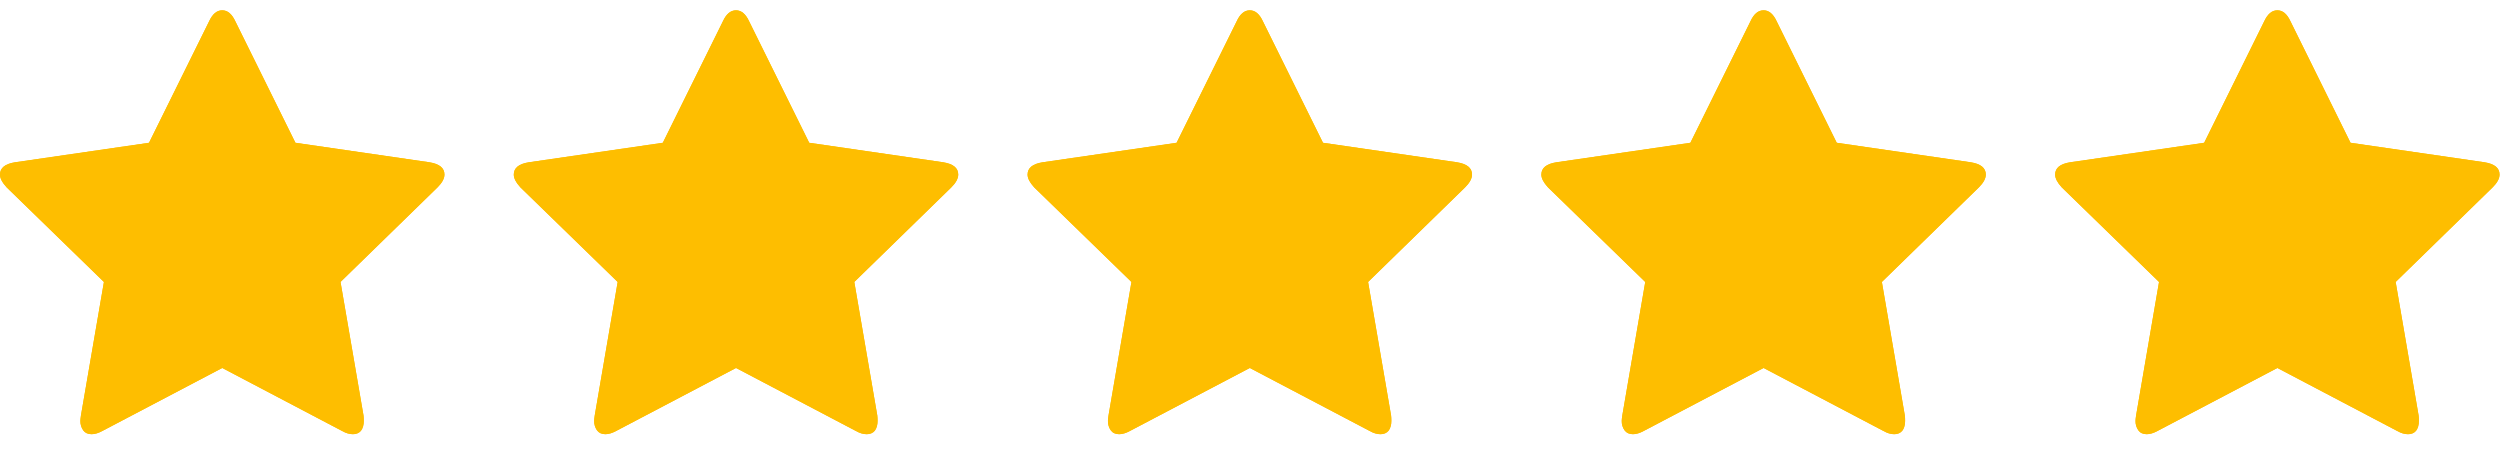 <svg width="72" height="13" viewBox="0 0 72 13" fill="none" xmlns="http://www.w3.org/2000/svg">
<g clip-path="url(#clip0_863_36)">
<path d="M8.746 7.774L11.1 5.489L7.854 5.013L6.4 2.074L4.946 5.013L1.7 5.489L4.053 7.774L3.492 11.012L6.4 9.481L9.3 11.012L8.746 7.774ZM12.8 5.028C12.8 5.141 12.733 5.264 12.6 5.397L9.807 8.12L10.469 11.966C10.474 12.002 10.477 12.054 10.477 12.12C10.477 12.376 10.372 12.504 10.162 12.504C10.064 12.504 9.962 12.474 9.854 12.413L6.4 10.597L2.946 12.412C2.833 12.473 2.731 12.504 2.638 12.504C2.531 12.504 2.45 12.467 2.396 12.392C2.341 12.312 2.312 12.217 2.315 12.12C2.315 12.089 2.321 12.038 2.331 11.966L2.993 8.12L0.193 5.397C0.064 5.258 0 5.136 0 5.028C0 4.838 0.144 4.72 0.431 4.674L4.292 4.112L6.023 0.613C6.121 0.402 6.246 0.297 6.4 0.297C6.554 0.297 6.679 0.402 6.777 0.613L8.508 4.112L12.369 4.674C12.656 4.72 12.8 4.838 12.8 5.028Z" fill="#FEBE00"/>
</g>
<g clip-path="url(#clip1_863_36)">
<path d="M12.8 5.028C12.8 5.141 12.733 5.264 12.6 5.397L9.807 8.12L10.469 11.966C10.474 12.002 10.477 12.054 10.477 12.12C10.48 12.217 10.452 12.313 10.396 12.393C10.37 12.43 10.334 12.459 10.293 12.479C10.252 12.498 10.207 12.507 10.162 12.505C10.064 12.505 9.962 12.474 9.854 12.412L6.4 10.598L2.946 12.413C2.833 12.475 2.731 12.505 2.638 12.505C2.531 12.505 2.45 12.468 2.396 12.393C2.341 12.314 2.312 12.218 2.315 12.121C2.315 12.09 2.321 12.039 2.331 11.967L2.993 8.121L0.193 5.398C0.064 5.258 0 5.136 0 5.028C0 4.838 0.144 4.72 0.431 4.674L4.292 4.112L6.023 0.613C6.121 0.402 6.246 0.297 6.4 0.297C6.554 0.297 6.679 0.402 6.777 0.613L8.508 4.112L12.369 4.674C12.656 4.72 12.8 4.838 12.8 5.028Z" fill="#FEBE00"/>
</g>
<g clip-path="url(#clip2_863_36)">
<path d="M23.543 7.774L25.897 5.489L22.651 5.013L21.197 2.074L19.743 5.013L16.497 5.489L18.85 7.774L18.289 11.012L21.197 9.481L24.097 11.012L23.543 7.774ZM27.597 5.028C27.597 5.141 27.53 5.264 27.397 5.397L24.604 8.12L25.266 11.966C25.271 12.002 25.274 12.054 25.274 12.12C25.274 12.376 25.169 12.504 24.959 12.504C24.861 12.504 24.759 12.474 24.651 12.413L21.197 10.597L17.743 12.412C17.63 12.473 17.527 12.504 17.435 12.504C17.328 12.504 17.247 12.467 17.193 12.392C17.138 12.312 17.109 12.217 17.112 12.12C17.112 12.089 17.117 12.038 17.128 11.966L17.789 8.12L14.989 5.397C14.861 5.258 14.797 5.136 14.797 5.028C14.797 4.838 14.941 4.72 15.228 4.674L19.089 4.112L20.82 0.613C20.917 0.402 21.043 0.297 21.197 0.297C21.351 0.297 21.476 0.402 21.574 0.613L23.305 4.112L27.166 4.674C27.453 4.72 27.597 4.838 27.597 5.028Z" fill="#FEBE00"/>
</g>
<g clip-path="url(#clip3_863_36)">
<path d="M27.597 5.028C27.597 5.141 27.53 5.264 27.397 5.397L24.604 8.12L25.266 11.966C25.271 12.002 25.274 12.054 25.274 12.12C25.277 12.217 25.248 12.313 25.193 12.393C25.166 12.43 25.131 12.459 25.09 12.479C25.049 12.498 25.004 12.507 24.959 12.505C24.861 12.505 24.759 12.474 24.651 12.412L21.197 10.598L17.743 12.413C17.63 12.475 17.527 12.505 17.435 12.505C17.328 12.505 17.247 12.468 17.193 12.393C17.138 12.314 17.109 12.218 17.112 12.121C17.112 12.09 17.117 12.039 17.128 11.967L17.789 8.121L14.989 5.398C14.861 5.258 14.797 5.136 14.797 5.028C14.797 4.838 14.941 4.72 15.228 4.674L19.089 4.112L20.82 0.613C20.917 0.402 21.043 0.297 21.197 0.297C21.351 0.297 21.476 0.402 21.574 0.613L23.305 4.112L27.166 4.674C27.453 4.72 27.597 4.838 27.597 5.028Z" fill="#FEBE00"/>
</g>
<g clip-path="url(#clip4_863_36)">
<path d="M38.34 7.774L40.694 5.489L37.448 5.013L35.994 2.074L34.54 5.013L31.294 5.489L33.647 7.774L33.086 11.012L35.994 9.481L38.894 11.012L38.34 7.774ZM42.394 5.028C42.394 5.141 42.327 5.264 42.194 5.397L39.401 8.12L40.063 11.966C40.068 12.002 40.071 12.054 40.071 12.12C40.071 12.376 39.965 12.504 39.755 12.504C39.658 12.504 39.555 12.474 39.448 12.413L35.994 10.597L32.54 12.412C32.427 12.473 32.324 12.504 32.232 12.504C32.124 12.504 32.044 12.467 31.99 12.392C31.934 12.312 31.906 12.217 31.909 12.12C31.909 12.089 31.914 12.038 31.925 11.966L32.586 8.12L29.786 5.397C29.658 5.258 29.594 5.136 29.594 5.028C29.594 4.838 29.738 4.72 30.025 4.674L33.886 4.112L35.617 0.613C35.714 0.402 35.84 0.297 35.994 0.297C36.148 0.297 36.273 0.402 36.371 0.613L38.102 4.112L41.963 4.674C42.25 4.72 42.394 4.838 42.394 5.028Z" fill="#FEBE00"/>
</g>
<g clip-path="url(#clip5_863_36)">
<path d="M42.394 5.028C42.394 5.141 42.327 5.264 42.194 5.397L39.401 8.12L40.063 11.966C40.068 12.002 40.071 12.054 40.071 12.12C40.074 12.217 40.045 12.313 39.99 12.393C39.963 12.43 39.928 12.459 39.887 12.479C39.846 12.498 39.801 12.507 39.755 12.505C39.658 12.505 39.555 12.474 39.448 12.412L35.994 10.598L32.54 12.413C32.427 12.475 32.324 12.505 32.232 12.505C32.124 12.505 32.044 12.468 31.99 12.393C31.934 12.314 31.906 12.218 31.909 12.121C31.909 12.09 31.914 12.039 31.925 11.967L32.586 8.121L29.786 5.398C29.658 5.258 29.594 5.136 29.594 5.028C29.594 4.838 29.738 4.72 30.025 4.674L33.886 4.112L35.617 0.613C35.714 0.402 35.84 0.297 35.994 0.297C36.148 0.297 36.273 0.402 36.371 0.613L38.102 4.112L41.963 4.674C42.25 4.72 42.394 4.838 42.394 5.028Z" fill="#FEBE00"/>
</g>
<g clip-path="url(#clip6_863_36)">
<path d="M53.137 7.774L55.49 5.489L52.245 5.013L50.791 2.074L49.337 5.013L46.091 5.489L48.444 7.774L47.882 11.012L50.791 9.481L53.691 11.012L53.137 7.774ZM57.191 5.028C57.191 5.141 57.124 5.264 56.991 5.397L54.198 8.12L54.859 11.966C54.865 12.002 54.867 12.054 54.867 12.12C54.867 12.376 54.762 12.504 54.552 12.504C54.455 12.504 54.352 12.474 54.245 12.413L50.791 10.597L47.337 12.412C47.224 12.473 47.121 12.504 47.029 12.504C46.921 12.504 46.841 12.467 46.787 12.392C46.731 12.312 46.703 12.217 46.706 12.12C46.706 12.089 46.711 12.038 46.722 11.966L47.383 8.12L44.583 5.397C44.455 5.258 44.391 5.136 44.391 5.028C44.391 4.838 44.535 4.72 44.822 4.674L48.683 4.112L50.414 0.613C50.511 0.402 50.636 0.297 50.791 0.297C50.945 0.297 51.07 0.402 51.168 0.613L52.898 4.112L56.76 4.674C57.047 4.72 57.191 4.838 57.191 5.028Z" fill="#FEBE00"/>
</g>
<g clip-path="url(#clip7_863_36)">
<path d="M57.191 5.028C57.191 5.141 57.124 5.264 56.991 5.397L54.198 8.12L54.859 11.966C54.865 12.002 54.867 12.054 54.867 12.12C54.87 12.217 54.842 12.313 54.787 12.393C54.76 12.43 54.725 12.459 54.684 12.479C54.643 12.498 54.598 12.507 54.552 12.505C54.455 12.505 54.352 12.474 54.245 12.412L50.791 10.598L47.337 12.413C47.224 12.475 47.121 12.505 47.029 12.505C46.921 12.505 46.841 12.468 46.787 12.393C46.731 12.314 46.703 12.218 46.706 12.121C46.706 12.09 46.711 12.039 46.722 11.967L47.383 8.121L44.583 5.398C44.455 5.258 44.391 5.136 44.391 5.028C44.391 4.838 44.535 4.72 44.822 4.674L48.683 4.112L50.414 0.613C50.511 0.402 50.636 0.297 50.791 0.297C50.945 0.297 51.07 0.402 51.168 0.613L52.898 4.112L56.76 4.674C57.047 4.72 57.191 4.838 57.191 5.028Z" fill="#FEBE00"/>
</g>
<g clip-path="url(#clip8_863_36)">
<path d="M67.934 7.774L70.287 5.489L67.041 5.013L65.588 2.074L64.134 5.013L60.888 5.489L63.241 7.774L62.679 11.012L65.588 9.481L68.488 11.012L67.934 7.774ZM71.987 5.028C71.987 5.141 71.921 5.264 71.787 5.397L68.995 8.12L69.656 11.966C69.662 12.002 69.664 12.054 69.664 12.12C69.664 12.376 69.559 12.504 69.349 12.504C69.251 12.504 69.149 12.474 69.041 12.413L65.588 10.597L62.134 12.412C62.021 12.473 61.918 12.504 61.826 12.504C61.718 12.504 61.638 12.467 61.584 12.392C61.528 12.312 61.5 12.217 61.503 12.12C61.503 12.089 61.508 12.038 61.519 11.966L62.18 8.12L59.38 5.397C59.252 5.258 59.188 5.136 59.188 5.028C59.188 4.838 59.331 4.72 59.618 4.674L63.48 4.112L65.21 0.613C65.308 0.402 65.433 0.297 65.588 0.297C65.742 0.297 65.867 0.402 65.965 0.613L67.695 4.112L71.557 4.674C71.844 4.72 71.987 4.838 71.987 5.028Z" fill="#FEBE00"/>
</g>
<g clip-path="url(#clip9_863_36)">
<path d="M71.987 5.028C71.987 5.141 71.921 5.264 71.787 5.397L68.995 8.12L69.656 11.966C69.662 12.002 69.664 12.054 69.664 12.12C69.667 12.217 69.639 12.313 69.584 12.393C69.557 12.43 69.522 12.459 69.481 12.479C69.44 12.498 69.394 12.507 69.349 12.505C69.251 12.505 69.149 12.474 69.041 12.412L65.588 10.598L62.134 12.413C62.021 12.475 61.918 12.505 61.826 12.505C61.718 12.505 61.638 12.468 61.584 12.393C61.528 12.314 61.5 12.218 61.503 12.121C61.503 12.09 61.508 12.039 61.519 11.967L62.18 8.121L59.38 5.398C59.252 5.258 59.188 5.136 59.188 5.028C59.188 4.838 59.331 4.72 59.618 4.674L63.48 4.112L65.21 0.613C65.308 0.402 65.433 0.297 65.588 0.297C65.742 0.297 65.867 0.402 65.965 0.613L67.695 4.112L71.557 4.674C71.844 4.72 71.987 4.838 71.987 5.028Z" fill="#FEBE00"/>
</g>
<defs>
<clipPath id="clip0_863_36">
<rect width="12.8" height="12.8" fill="white"/>
</clipPath>
<clipPath id="clip1_863_36">
<rect width="12.8" height="12.8" fill="white"/>
</clipPath>
<clipPath id="clip2_863_36">
<rect width="12.8" height="12.8" fill="white" transform="translate(14.797)"/>
</clipPath>
<clipPath id="clip3_863_36">
<rect width="12.8" height="12.8" fill="white" transform="translate(14.797)"/>
</clipPath>
<clipPath id="clip4_863_36">
<rect width="12.8" height="12.8" fill="white" transform="translate(29.594)"/>
</clipPath>
<clipPath id="clip5_863_36">
<rect width="12.8" height="12.8" fill="white" transform="translate(29.594)"/>
</clipPath>
<clipPath id="clip6_863_36">
<rect width="12.8" height="12.8" fill="white" transform="translate(44.391)"/>
</clipPath>
<clipPath id="clip7_863_36">
<rect width="12.8" height="12.8" fill="white" transform="translate(44.391)"/>
</clipPath>
<clipPath id="clip8_863_36">
<rect width="12.8" height="12.8" fill="white" transform="translate(59.188)"/>
</clipPath>
<clipPath id="clip9_863_36">
<rect width="12.8" height="12.8" fill="white" transform="translate(59.188)"/>
</clipPath>
</defs>
</svg>
